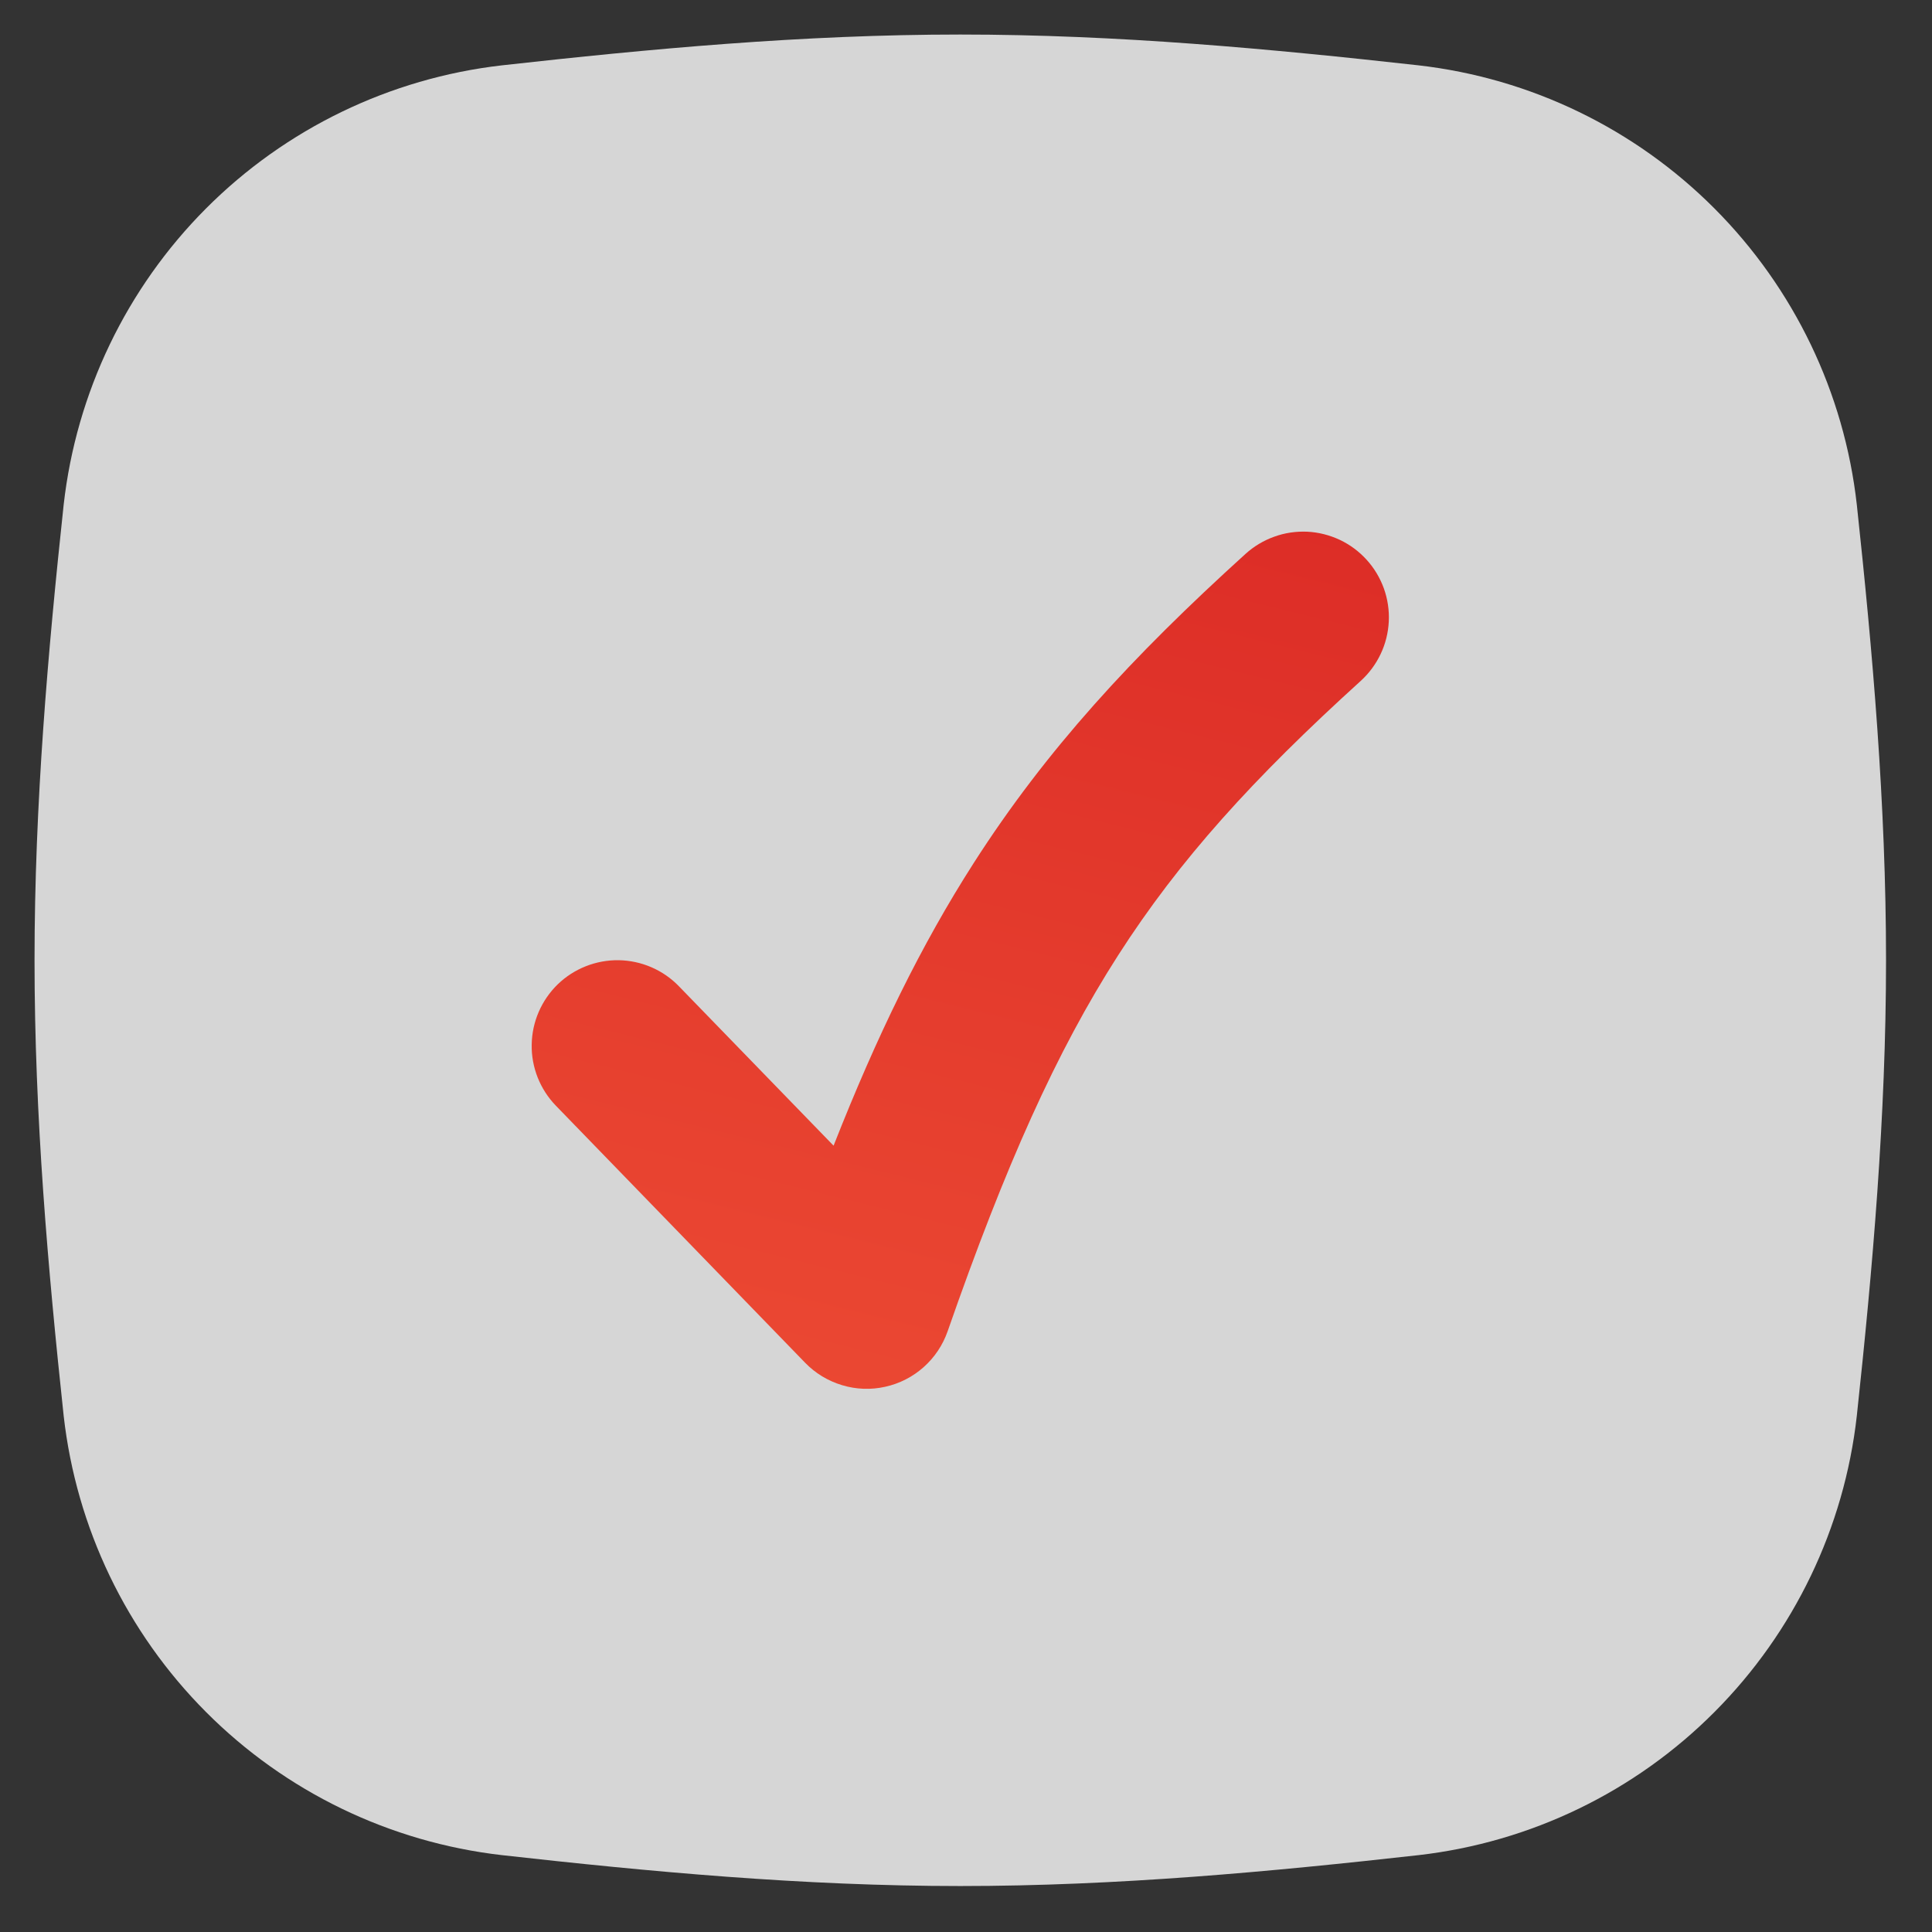 <?xml version="1.0" encoding="UTF-8"?> <svg xmlns="http://www.w3.org/2000/svg" width="24" height="24" viewBox="0 0 24 24" fill="none"><rect x="0" y="0" width="24" height="24" fill="#333333" stroke="none"/><path fill-rule="evenodd" clip-rule="evenodd" d="M11.929 0.429C9.973 0.429 8.063 0.608 6.233 0.812C4.843 0.972 3.547 1.599 2.559 2.59C1.571 3.581 0.948 4.878 0.791 6.269C0.596 8.09 0.429 9.986 0.429 11.929C0.429 13.871 0.596 15.767 0.791 17.588C0.948 18.979 1.571 20.276 2.559 21.267C3.547 22.259 4.843 22.885 6.233 23.045C8.063 23.25 9.973 23.429 11.929 23.429C13.884 23.429 15.794 23.25 17.624 23.045C19.015 22.885 20.31 22.259 21.298 21.267C22.286 20.276 22.91 18.979 23.066 17.588C23.262 15.767 23.429 13.871 23.429 11.929C23.429 9.986 23.262 8.09 23.066 6.269C22.91 4.878 22.286 3.581 21.298 2.59C20.31 1.599 19.015 0.972 17.624 0.812C15.794 0.608 13.884 0.429 11.929 0.429Z" fill="white" fill-opacity="0.8"></path><path fill-rule="evenodd" clip-rule="evenodd" d="M16.977 6.954C17.071 7.057 17.143 7.178 17.191 7.31C17.238 7.442 17.259 7.581 17.252 7.721C17.245 7.861 17.211 7.998 17.151 8.124C17.091 8.251 17.007 8.364 16.904 8.458C15.57 9.668 14.651 10.68 13.89 11.867C13.123 13.063 12.489 14.481 11.772 16.537C11.712 16.709 11.61 16.862 11.474 16.983C11.338 17.104 11.174 17.188 10.996 17.227C10.819 17.267 10.634 17.26 10.46 17.207C10.286 17.155 10.128 17.059 10.002 16.929L6.905 13.735C6.807 13.634 6.731 13.515 6.679 13.385C6.628 13.255 6.602 13.116 6.605 12.976C6.609 12.694 6.726 12.425 6.928 12.228C7.131 12.032 7.404 11.924 7.686 11.928C7.969 11.933 8.238 12.049 8.434 12.252L10.355 14.232C10.893 12.866 11.443 11.739 12.097 10.719C12.994 9.319 14.057 8.163 15.473 6.88C15.576 6.787 15.697 6.714 15.829 6.667C15.96 6.619 16.1 6.599 16.24 6.605C16.38 6.612 16.517 6.647 16.643 6.706C16.77 6.766 16.883 6.85 16.977 6.954Z" fill="url(#paint0_linear_676_1481)"></path><defs><linearGradient id="paint0_linear_676_1481" x1="11.929" y1="0.429" x2="4.611" y2="30.087" gradientUnits="userSpaceOnUse"><stop stop-color="#D72222"></stop><stop offset="1" stop-color="#FB6740"></stop></linearGradient></defs></svg> 